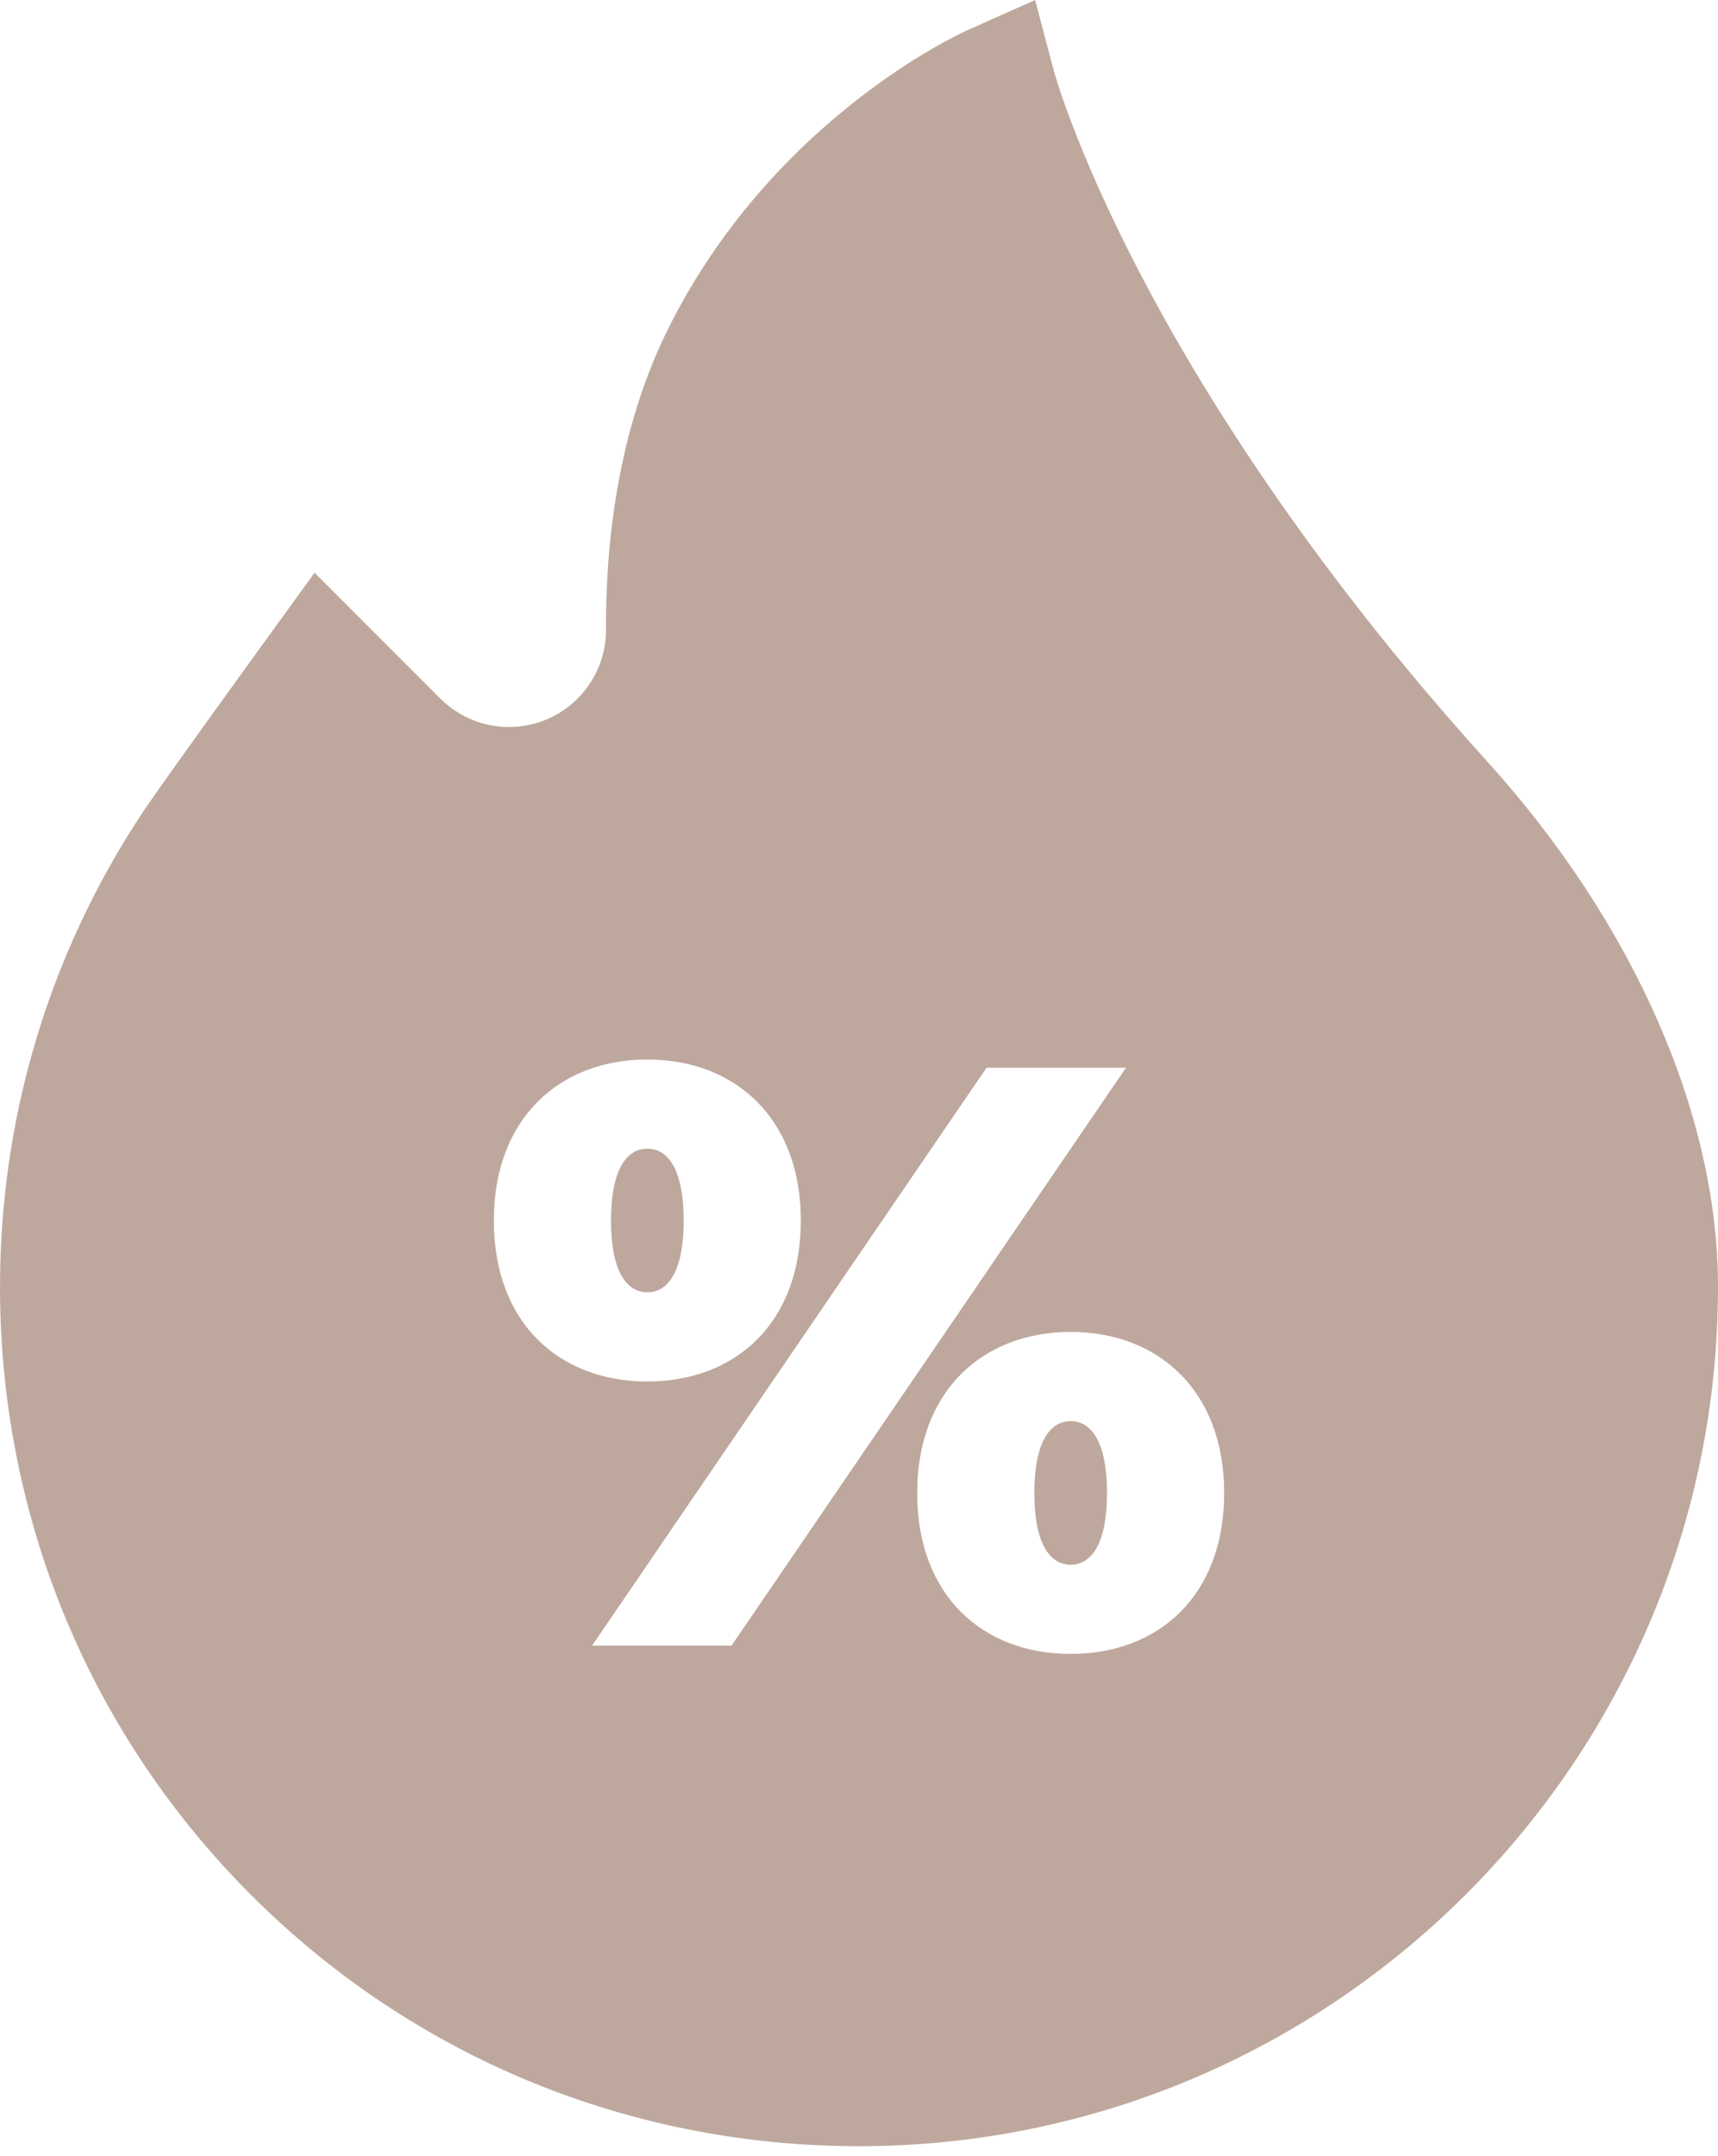 <?xml version="1.0" encoding="UTF-8"?> <svg xmlns="http://www.w3.org/2000/svg" width="118" height="148" viewBox="0 0 118 148" fill="none"><path d="M73.538 97.566C72.292 97.566 71.045 98.7 71.045 102.497C71.045 106.294 72.292 107.428 73.538 107.428C74.785 107.428 76.032 106.294 76.032 102.497C76.032 98.699 74.785 97.566 73.538 97.566Z" fill="#BEA89D"></path><path d="M44.462 78.861C43.215 78.861 41.968 79.995 41.968 83.793C41.968 87.59 43.215 88.724 44.462 88.724C45.709 88.724 46.956 87.59 46.956 83.793C46.956 79.995 45.709 78.861 44.462 78.861Z" fill="#BEA89D"></path><path d="M102.145 52.273C89.652 38.475 82.228 26.329 78.199 18.569C73.836 10.164 72.406 4.952 72.395 4.91L71.096 0L66.457 2.069C65.915 2.311 53.099 8.155 45.918 22.517C42.313 29.727 41.593 37.754 41.623 43.218C41.64 46.398 39.387 49.16 36.266 49.784C34.077 50.221 31.826 49.541 30.246 47.961L21.606 39.321L18.634 43.419C18.325 43.845 11.062 53.862 9.739 55.864C3.282 65.639 -0.086 77.026 0.002 88.794C0.119 104.511 6.299 119.236 17.405 130.257C28.511 141.277 43.283 147.346 59 147.346C91.533 147.345 118 120.878 118 88.346C118 76.55 112.221 63.403 102.145 52.273ZM73.539 113.549C67.531 113.549 62.996 109.582 62.996 102.497C62.996 95.469 67.53 91.444 73.539 91.444C79.547 91.444 84.081 95.469 84.081 102.497C84.081 109.582 79.546 113.549 73.539 113.549ZM67.757 73.307H77.336L50.243 112.982H40.664L67.757 73.307ZM33.92 83.793C33.92 76.764 38.454 72.74 44.462 72.74C50.47 72.74 55.005 76.764 55.005 83.793C55.005 90.877 50.47 94.845 44.462 94.845C38.454 94.845 33.92 90.877 33.92 83.793Z" fill="#BEA89D"></path></svg> 